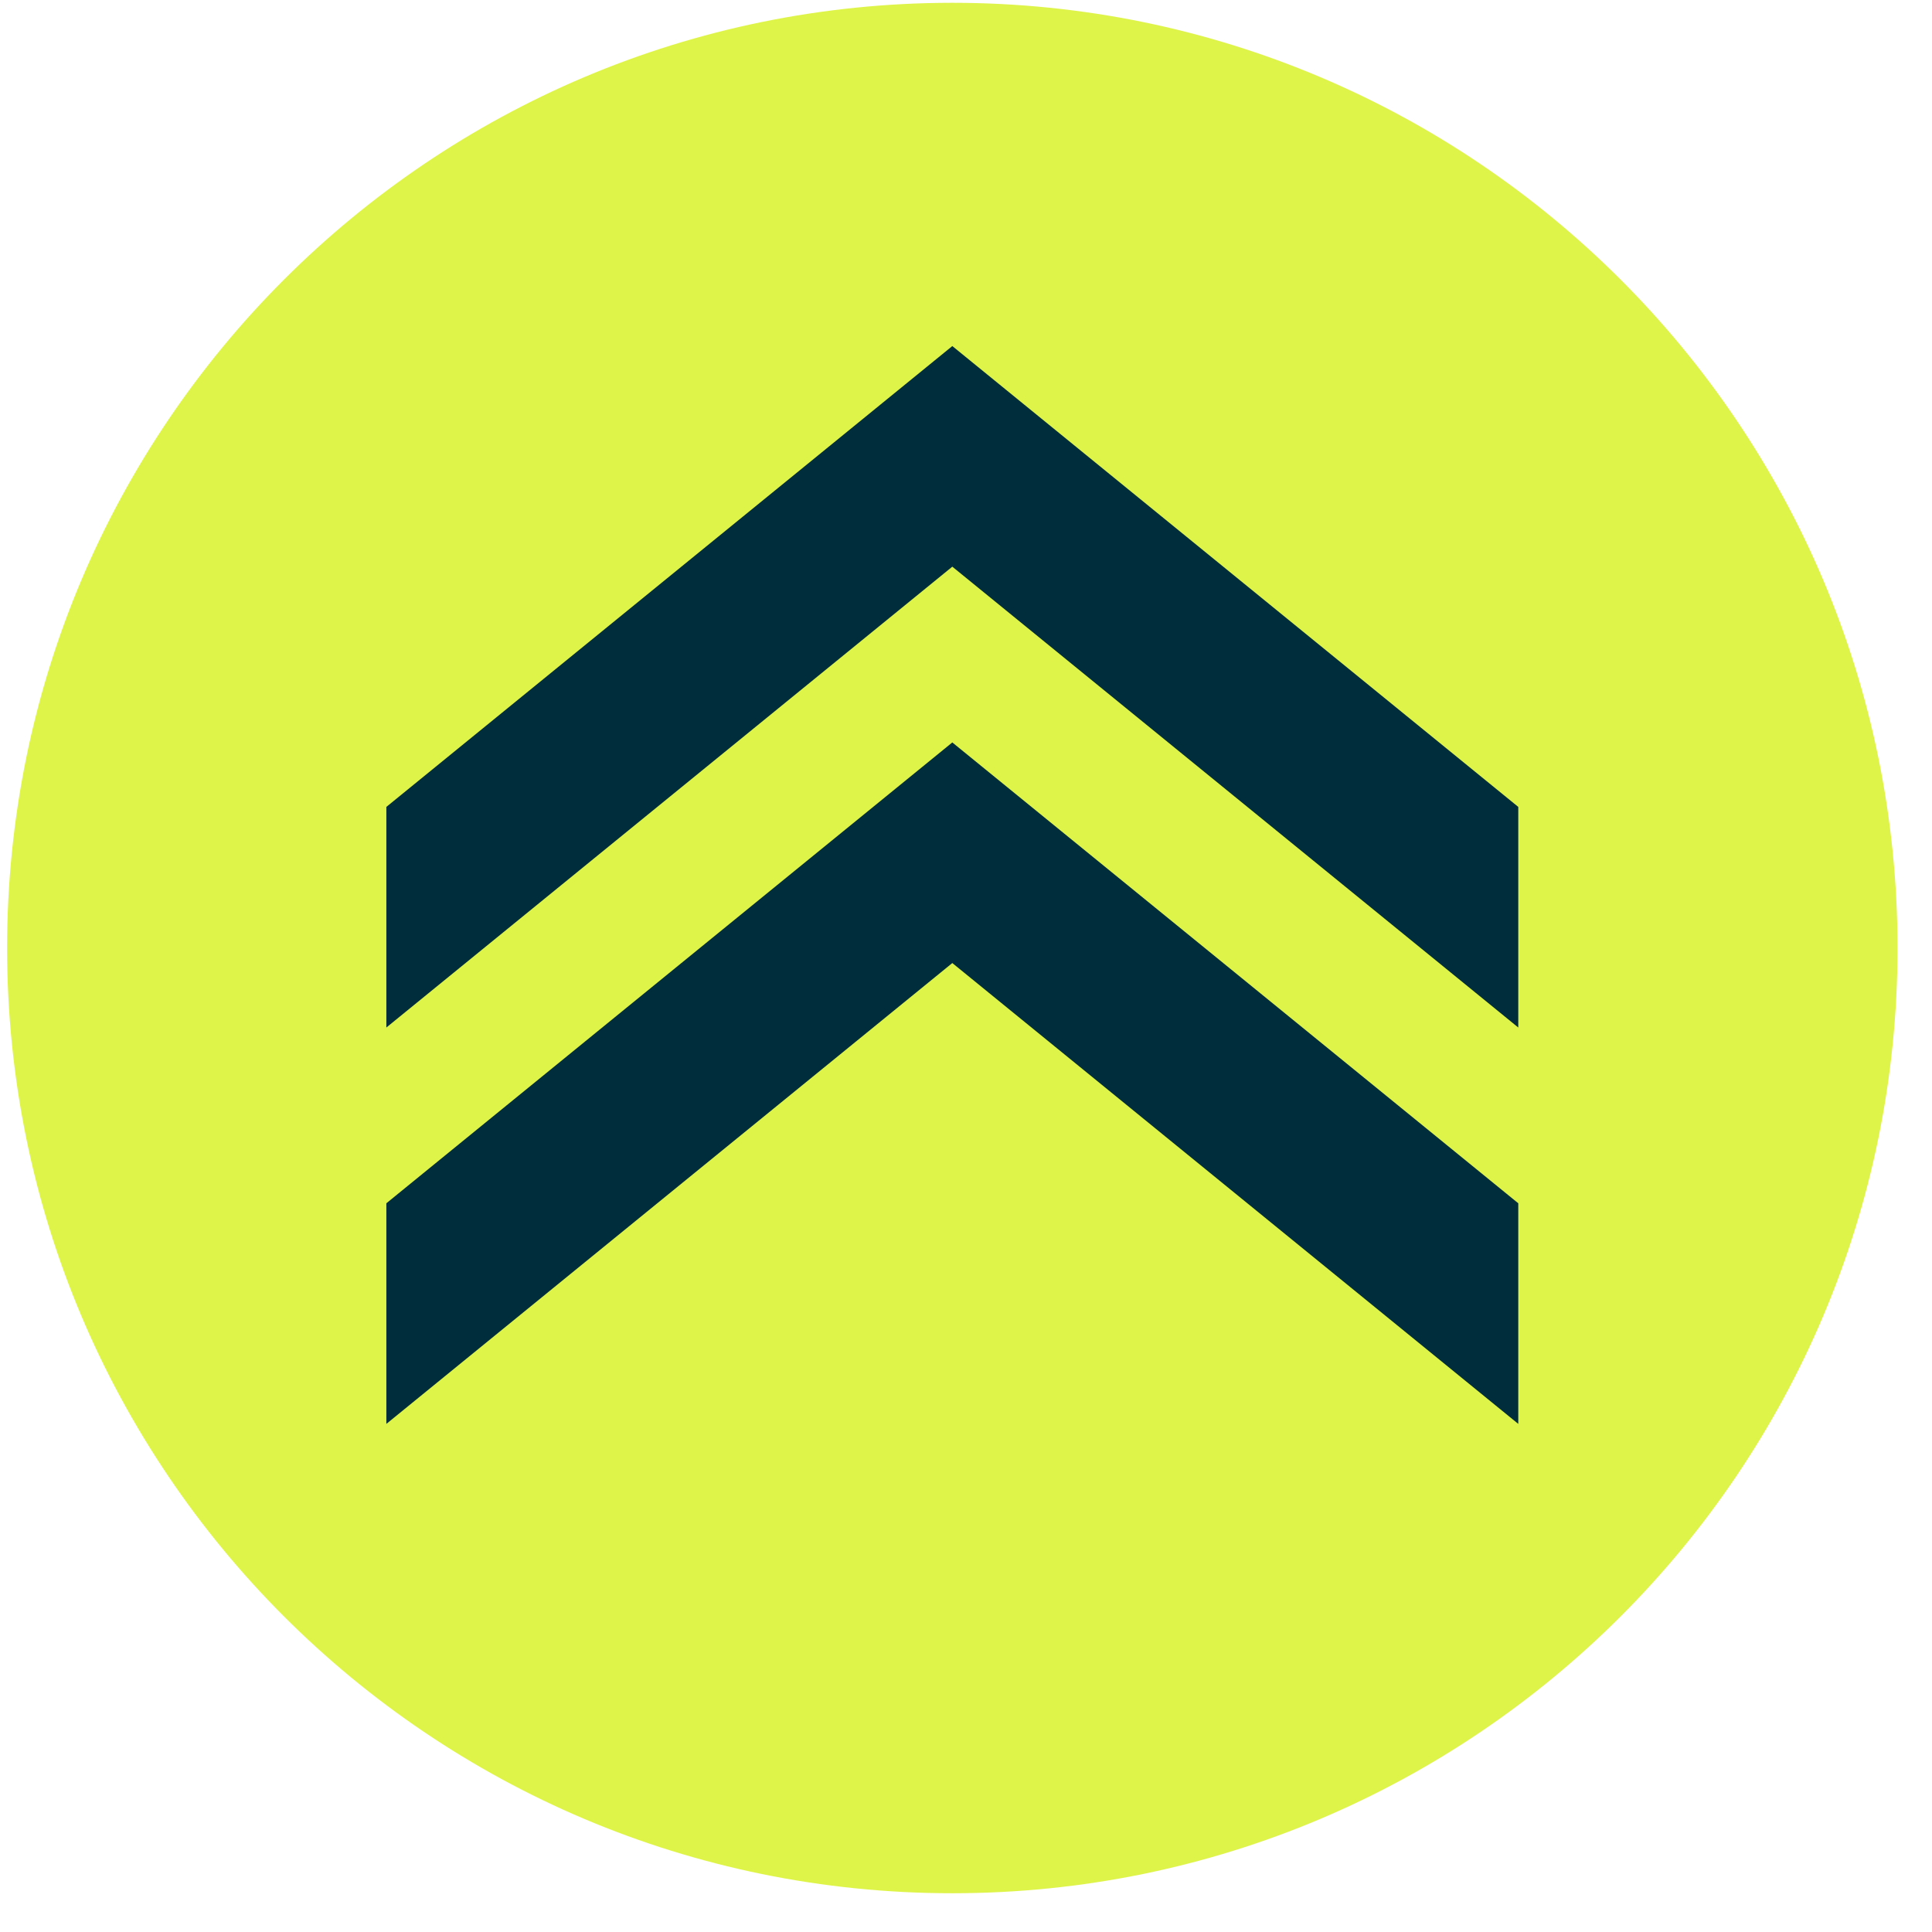 <svg width="49" height="49" viewBox="0 0 49 49" fill="none" xmlns="http://www.w3.org/2000/svg">
<path d="M0.18 24.044C0.18 10.804 10.913 0.071 24.153 0.071C37.393 0.071 48.126 10.804 48.126 24.044C48.126 37.284 37.393 48.017 24.153 48.017C10.913 48.017 0.18 37.284 0.18 24.044Z" fill="#DFF448"/>
<path d="M38.507 20.465V26.06L24.153 14.372L9.799 26.06V20.465L24.153 8.777L38.507 20.465Z" fill="#002D3B"/>
<path d="M38.507 30.518V36.113L24.153 24.425L9.799 36.113V30.518L24.153 18.83L38.507 30.518Z" fill="#002D3B"/>
</svg>
